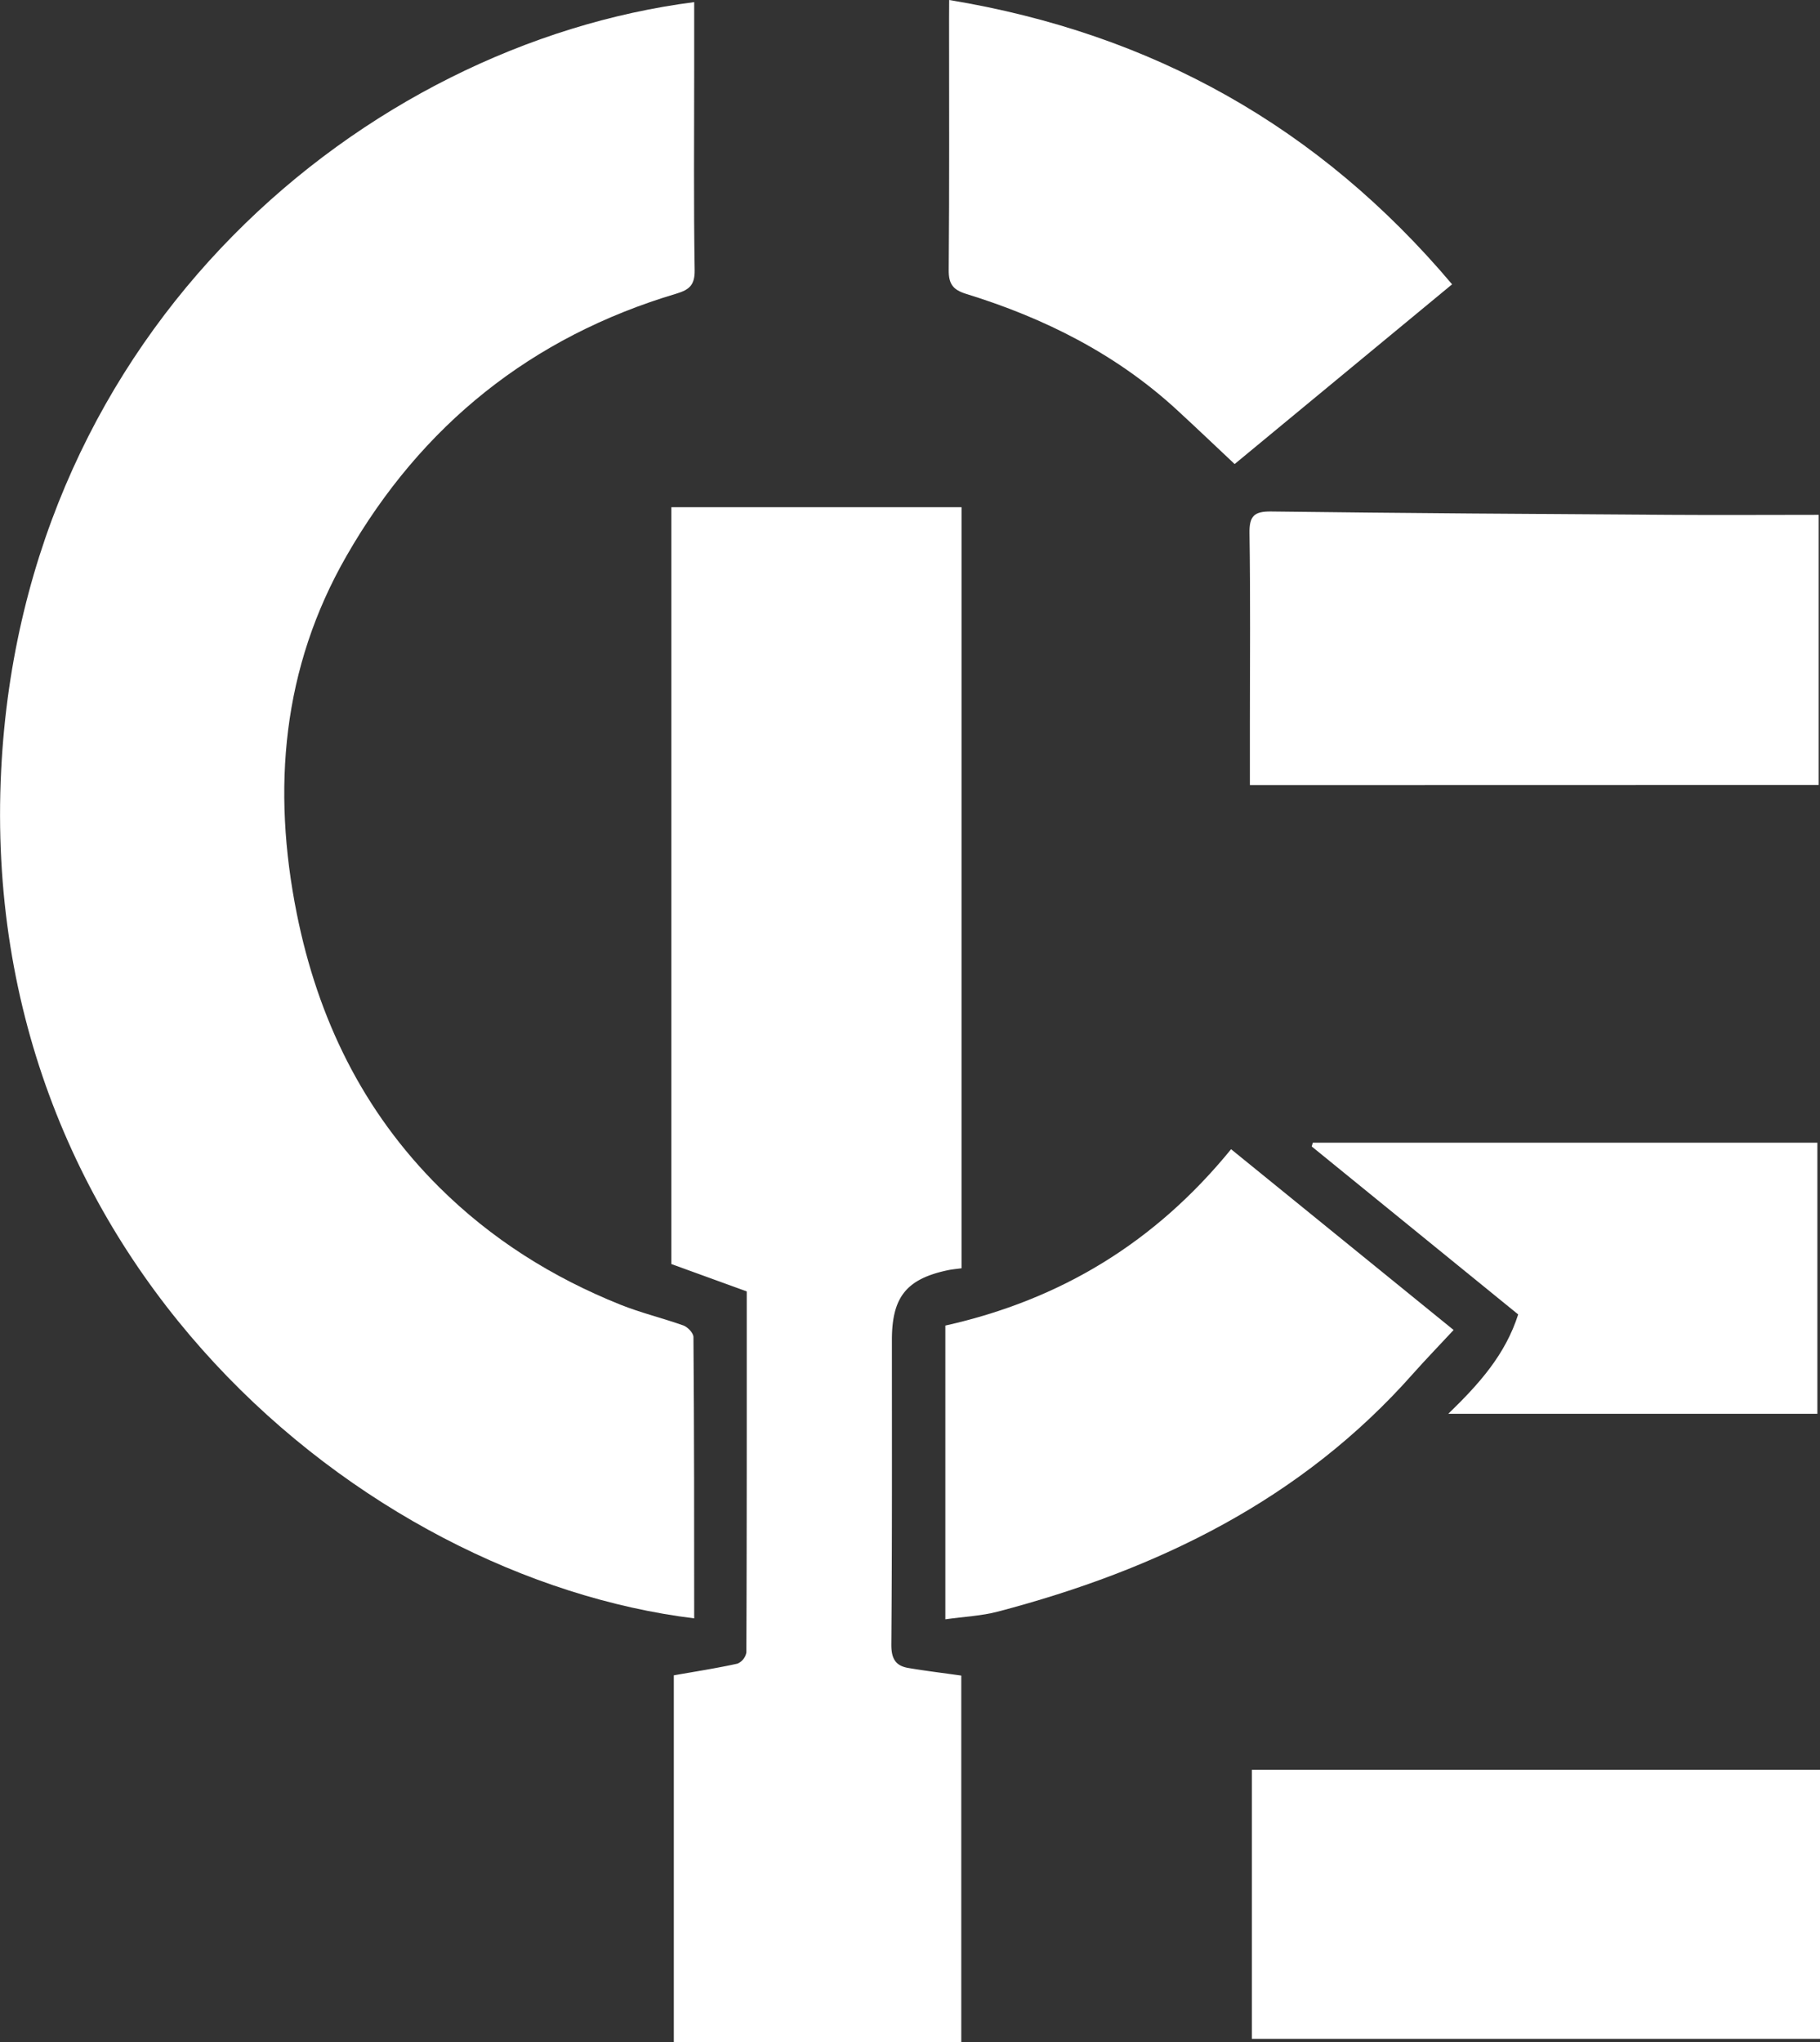<svg xmlns="http://www.w3.org/2000/svg" id="Livello_1" data-name="Livello 1" viewBox="0 0 542.83 609.13"><rect x="0" y="0" width="542.83" height="609.13" fill="#333333" stroke="none"/><path d="M902,715.13c-98.33-12.08-214.06-106.37-206.7-253C701.92,330,804,245.67,902,233.06v20.46c0,19.84-.18,39.67.14,59.5.07,4.47-1.64,5.84-5.47,7-43.21,12.88-76,39.21-98.33,78.15C779.11,431.62,776,467.68,783.48,505c6.29,31.28,19.68,58.9,42.49,81.56,15.54,15.45,33.75,26.88,54,35,6.11,2.45,12.6,4,18.81,6.21,1.3.47,3,2.27,3,3.47C902,659.08,902,686.89,902,715.13Z" transform="translate(-694.95 -232.43)" style="fill:#fff"></path><path d="M917.67,617.61l-22.48-8.16V383.71h86.55v227c-1.42.2-2.71.3-4,.56-12.41,2.6-16.76,8-16.77,20.76,0,30.32.08,60.64-.17,91,0,4.18,1.31,6.26,5.07,6.9,5.14.87,10.31,1.49,15.79,2.27V841.57H895.92V732.12c6.55-1.16,12.82-2.12,19-3.49a4.5,4.5,0,0,0,2.64-3.34C917.7,689.49,917.67,653.68,917.67,617.61Z" transform="translate(-694.95 -232.43)" style="fill:#fff"></path><path d="M1067.74,466.59V448.47c0-19,.18-38-.12-57-.08-5.07,1.34-6.54,6.42-6.48,39.65.5,79.31.75,119,1,14.66.1,29.31,0,44.35,0v80.56Z" transform="translate(-694.95 -232.43)" style="fill:#fff"></path><path d="M1237.78,760.3v80.24H1068.33V760.3Z" transform="translate(-694.95 -232.43)" style="fill:#fff"></path><path d="M1128.5,629.12c-4.23,4.56-8.25,8.71-12.07,13-33.28,37.66-76.22,58.47-123.87,71-4.93,1.29-10.14,1.51-15.65,2.29V627.8c34.55-7.73,62.68-24.93,85.22-52.6Z" transform="translate(-694.95 -232.43)" style="fill:#fff"></path><path d="M978.05,232.43c60.66,10,110.38,37.88,150,84.8l-64.86,53.61c-5.94-5.58-11.56-10.95-17.29-16.22-18.1-16.63-39.5-27.35-62.78-34.53-4-1.24-5.24-3-5.21-7.15.22-25,.11-49.95.11-74.92Z" transform="translate(-694.95 -232.43)" style="fill:#fff"></path><path d="M1086.51,573.26H1237v80.85H1126.92c9.19-8.9,17-17.6,20.84-29.63q-30.62-24.91-61.58-50.1Z" transform="translate(-694.95 -232.43)" style="fill:#fff"></path></svg>